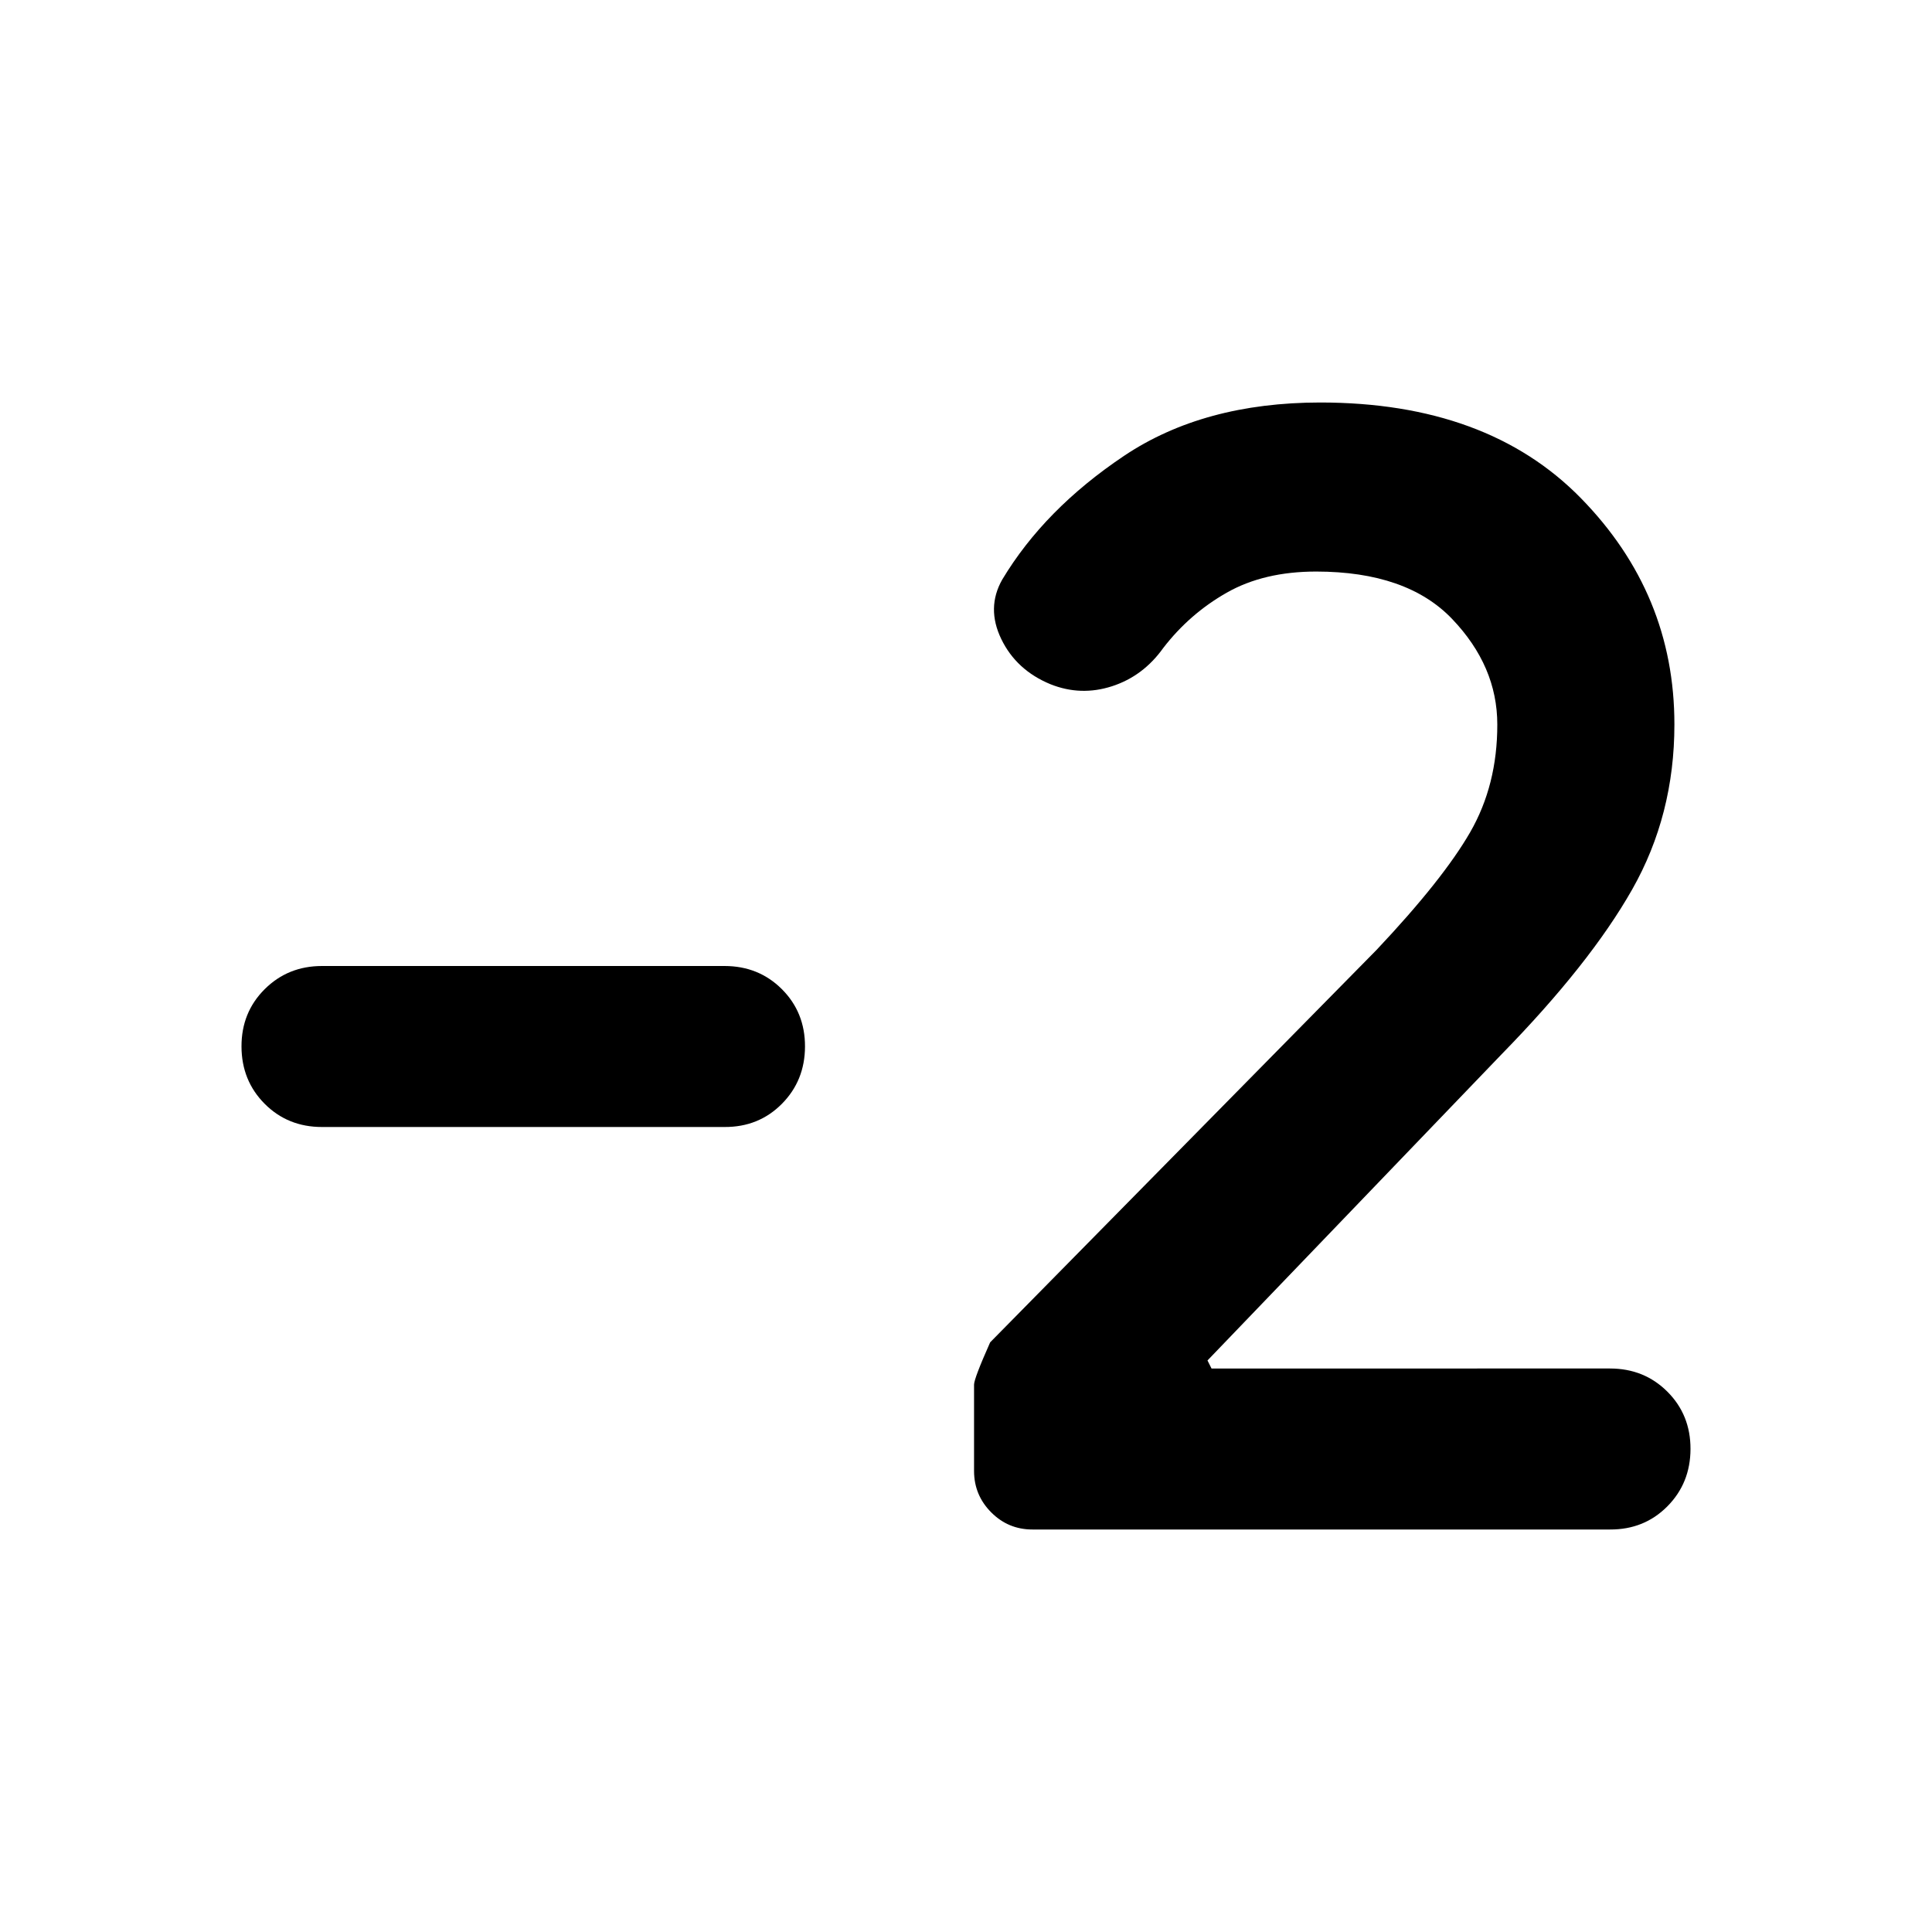 <?xml version="1.0" encoding="utf-8"?>
<!-- Generator: www.svgicons.com -->
<svg xmlns="http://www.w3.org/2000/svg" width="800" height="800" viewBox="0 0 24 24">
<path fill="currentColor" d="M20 19h-7.175q-.3 0-.512-.213t-.213-.512V17.2q0-.075.2-.525l4.8-4.875q.825-.875 1.163-1.462T18.6 9q0-.725-.562-1.312T16.35 7.1q-.65 0-1.112.263t-.788.687q-.25.35-.637.475T13.05 8.5q-.425-.175-.612-.562t.012-.738q.525-.875 1.513-1.537T16.4 5q2.075 0 3.238 1.188T20.8 9q0 1.125-.525 2.05T18.65 13.1L15 16.9l.05.1H20q.425 0 .713.288T21 18t-.288.713T20 19M9 14H4q-.425 0-.712-.288T3 13t.288-.712T4 12h5q.425 0 .713.288T10 13t-.288.713T9 14"/>
</svg>
